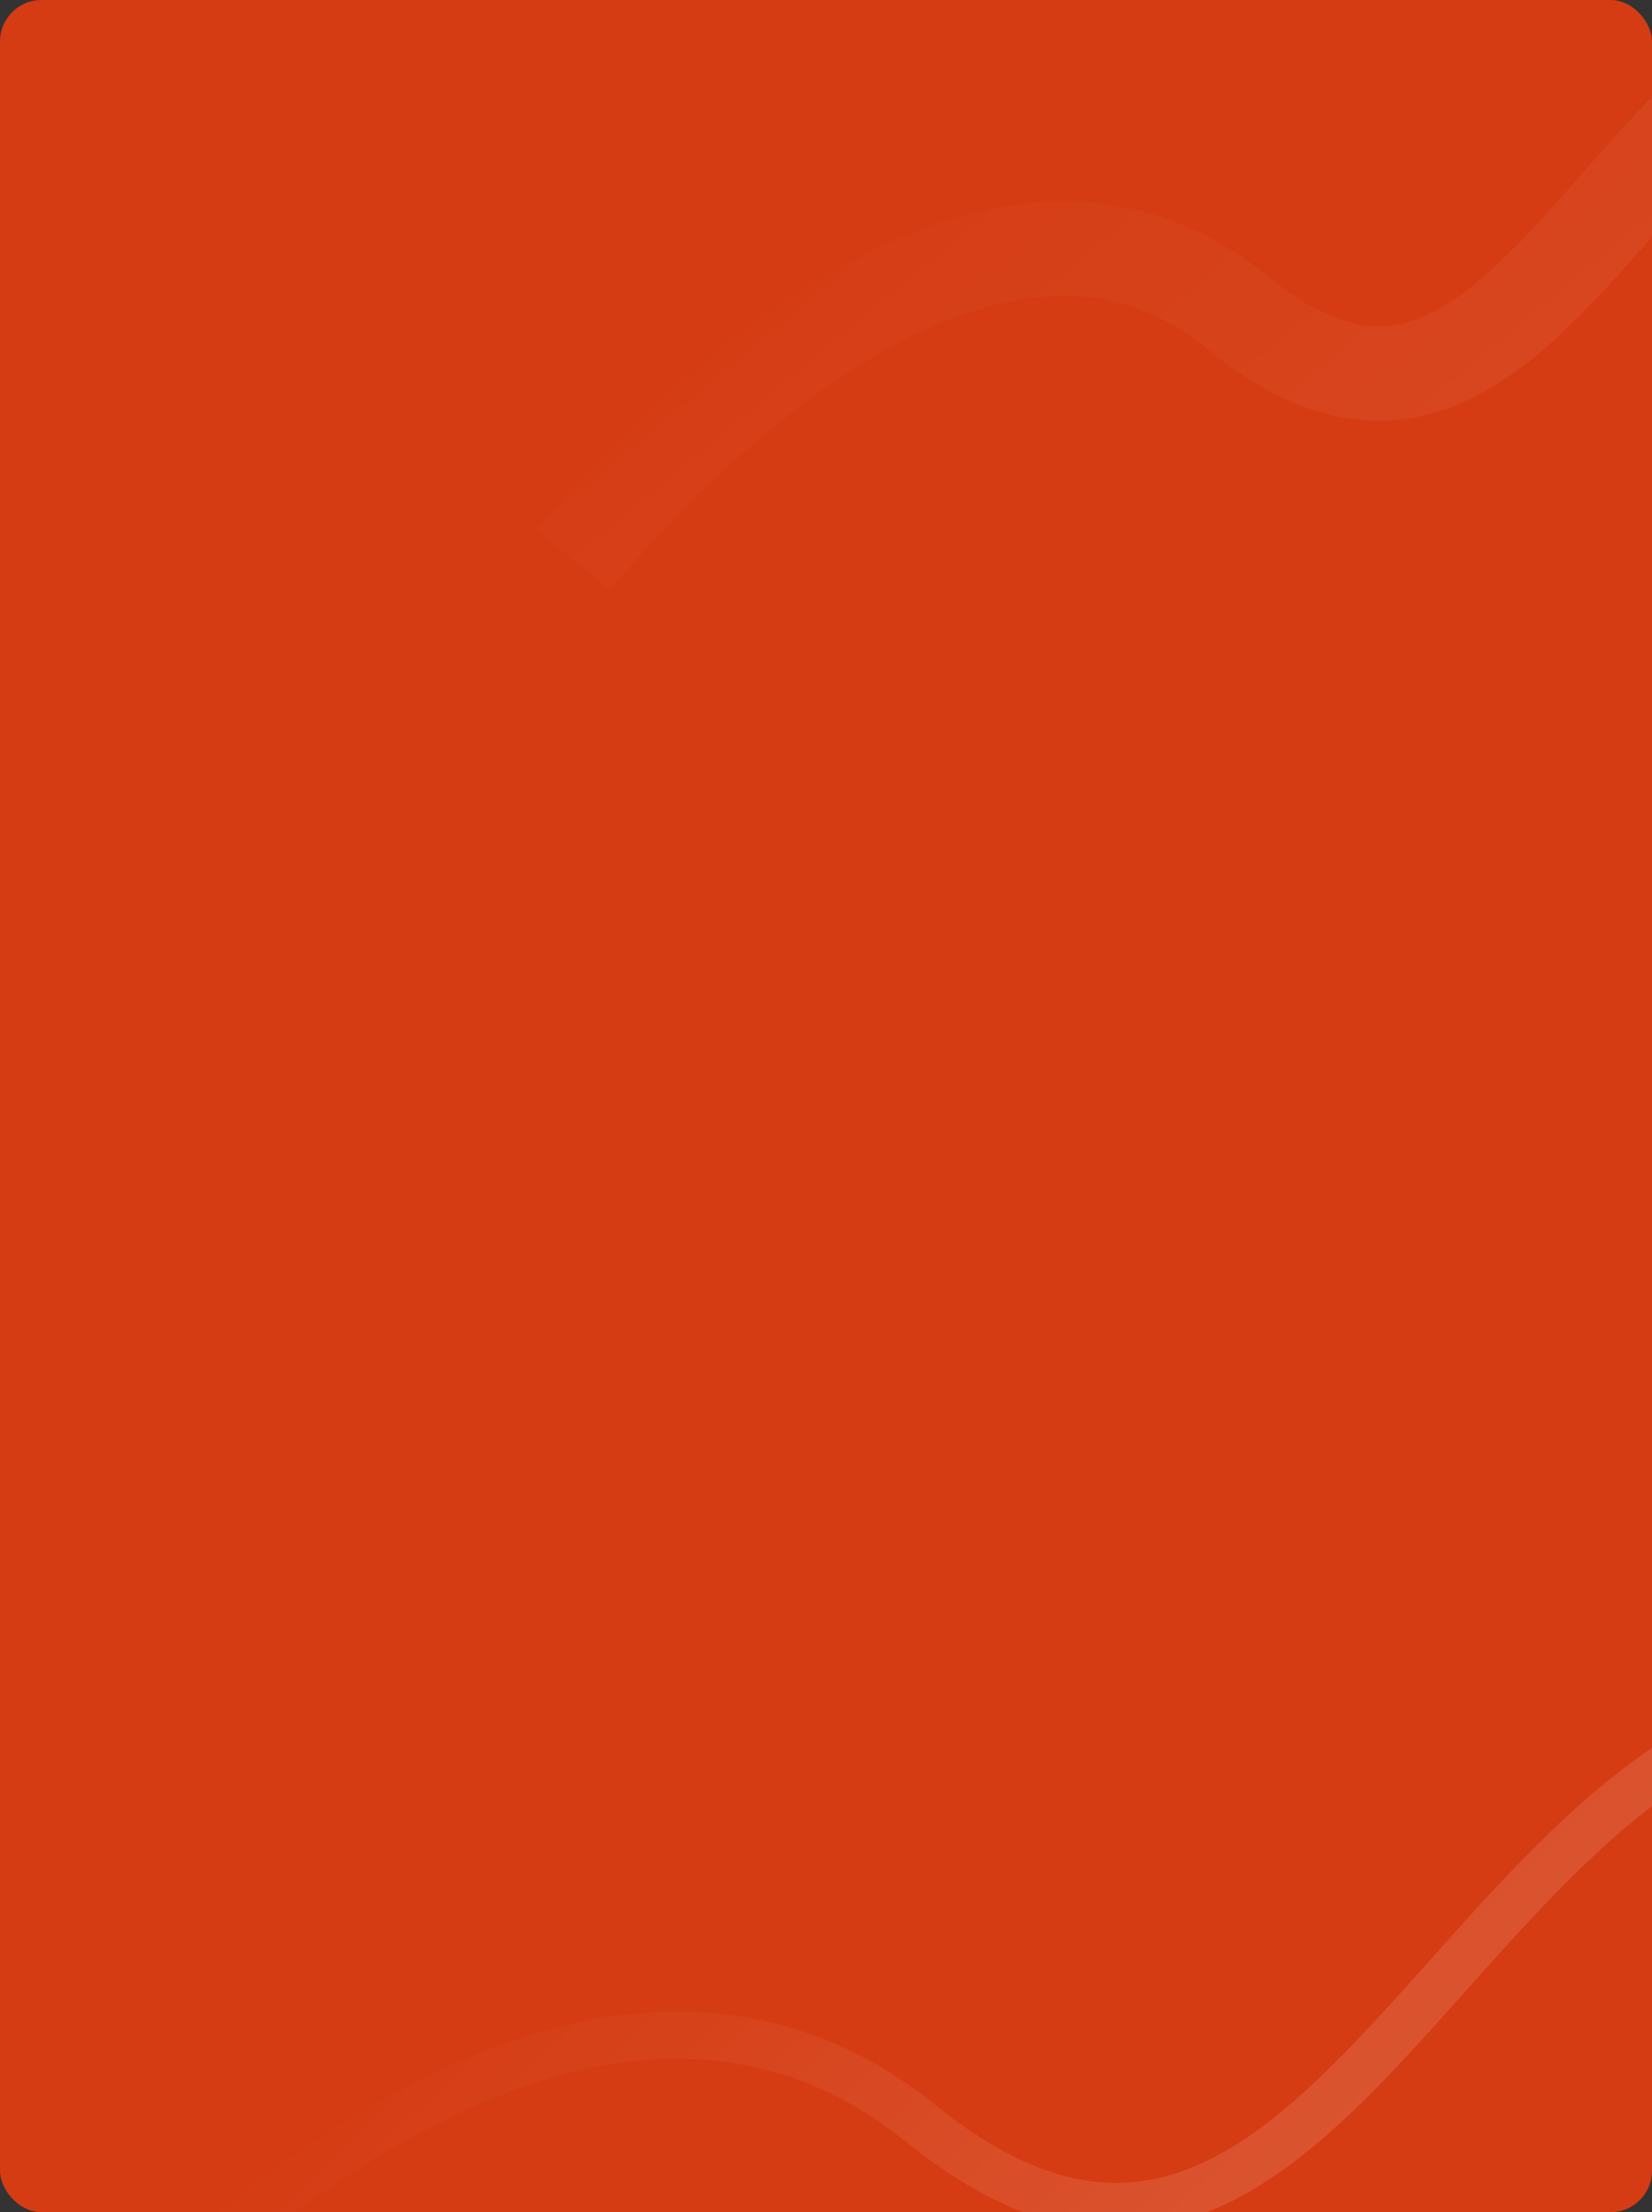 <?xml version="1.0" encoding="UTF-8"?> <svg xmlns="http://www.w3.org/2000/svg" width="239" height="320" viewBox="0 0 239 320" fill="none"><rect x="0" y="0" width="239" height="320" fill="#333333" stroke="none"/><g clip-path="url(#clip0_2811_2904)"><rect width="239" height="320" rx="6" fill="#D53C13"></rect><path d="M-0.496 356.223C20.531 331.293 83.821 267.28 133.22 307.167C194.97 357.027 212.74 234.791 281.597 245.647C350.454 256.504 389.992 373.513 465.513 307.972" stroke="url(#paint0_linear_2811_2904)" stroke-opacity="0.15" stroke-width="6.826"></path><path d="M83 81C98.116 62.851 143.613 16.249 179.125 45.287C223.515 81.585 236.289 -7.404 285.788 0.5C335.288 8.403 363.71 93.588 418 45.873" stroke="url(#paint1_linear_2811_2904)" stroke-opacity="0.06" stroke-width="13.652"></path></g><defs><linearGradient id="paint0_linear_2811_2904" x1="8.037" y1="338.948" x2="244.334" y2="584.352" gradientUnits="userSpaceOnUse"><stop stop-color="white" stop-opacity="0"></stop><stop offset="0.387" stop-color="white"></stop><stop offset="0.727" stop-color="white" stop-opacity="0"></stop></linearGradient><linearGradient id="paint1_linear_2811_2904" x1="45.202" y1="81" x2="217.776" y2="288.697" gradientUnits="userSpaceOnUse"><stop stop-color="white" stop-opacity="0"></stop><stop offset="0.387" stop-color="white"></stop><stop offset="0.727" stop-color="white" stop-opacity="0"></stop></linearGradient><clipPath id="clip0_2811_2904"><rect width="239" height="320" rx="6" fill="white"></rect></clipPath></defs></svg> 